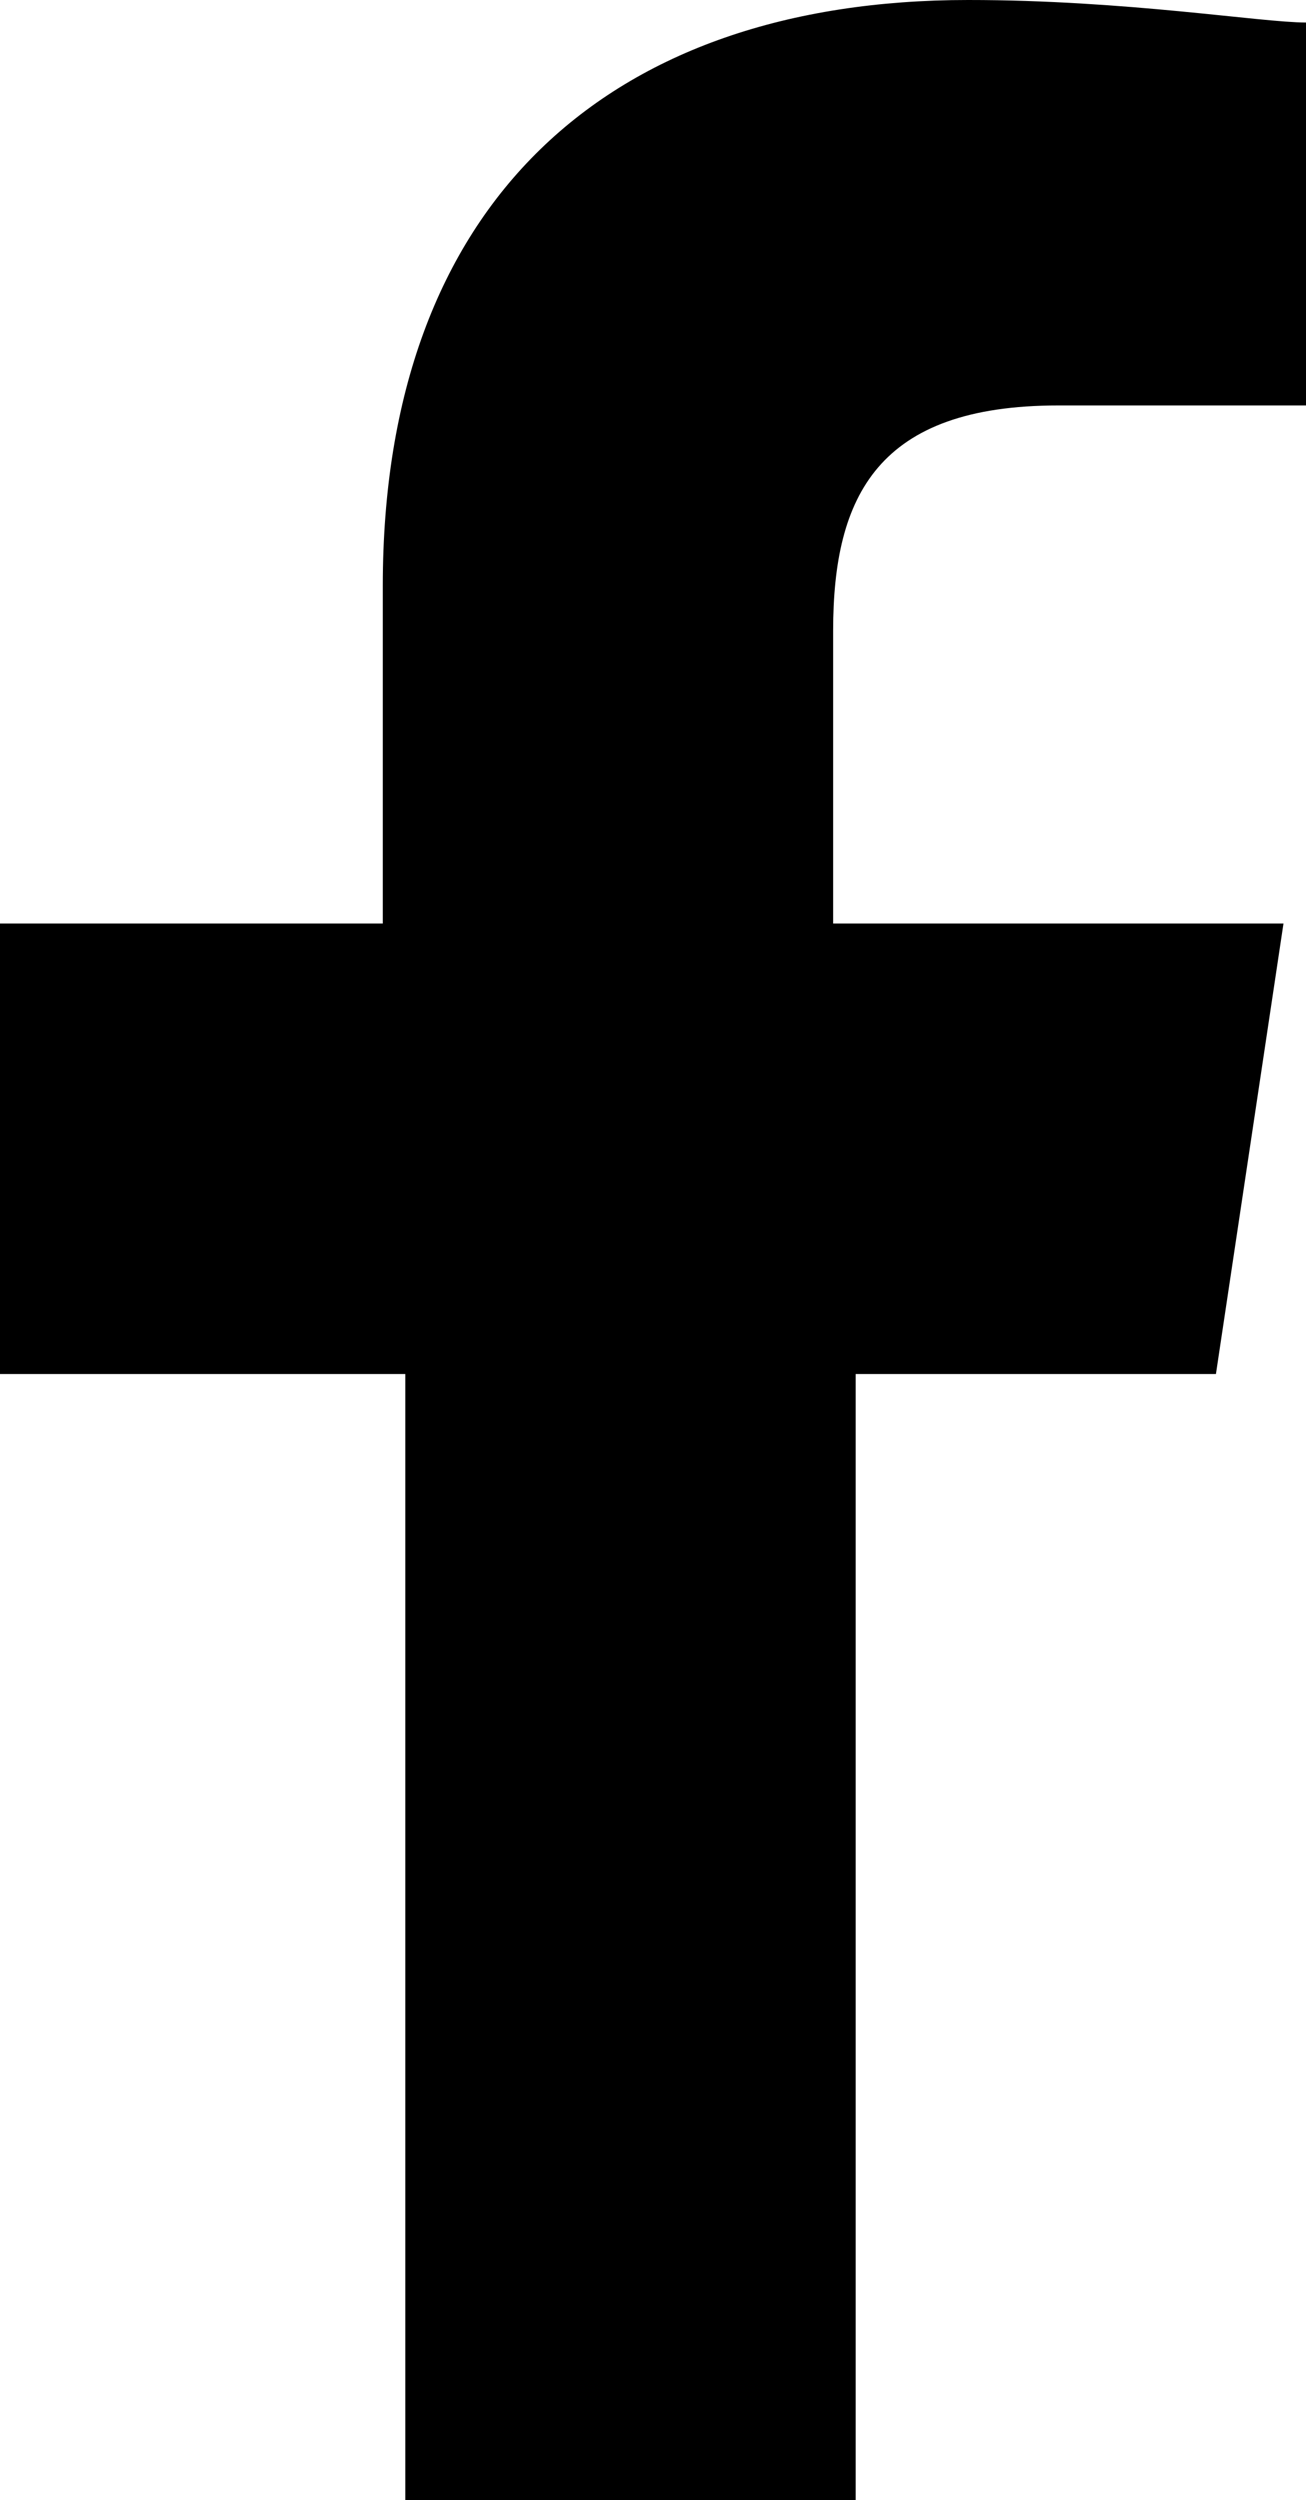 <svg xmlns="http://www.w3.org/2000/svg" version="1.1" x="0px" y="0px" viewBox="0 0 5.8 11.1" enable-background="new 0 0 5.8 11.1" xml:space="preserve"><path fill="#000" d="M5.8 1.8H4.7c-0.8 0-1 0.4-1 1v1.3h2l-0.3 2H3.8v5.1h-2V6.1H0v-2h1.7V2.6c0-1.7 1-2.6 2.6-2.6C5 0 5.6 0.1 5.8 0.1V1.8z"/></svg>
